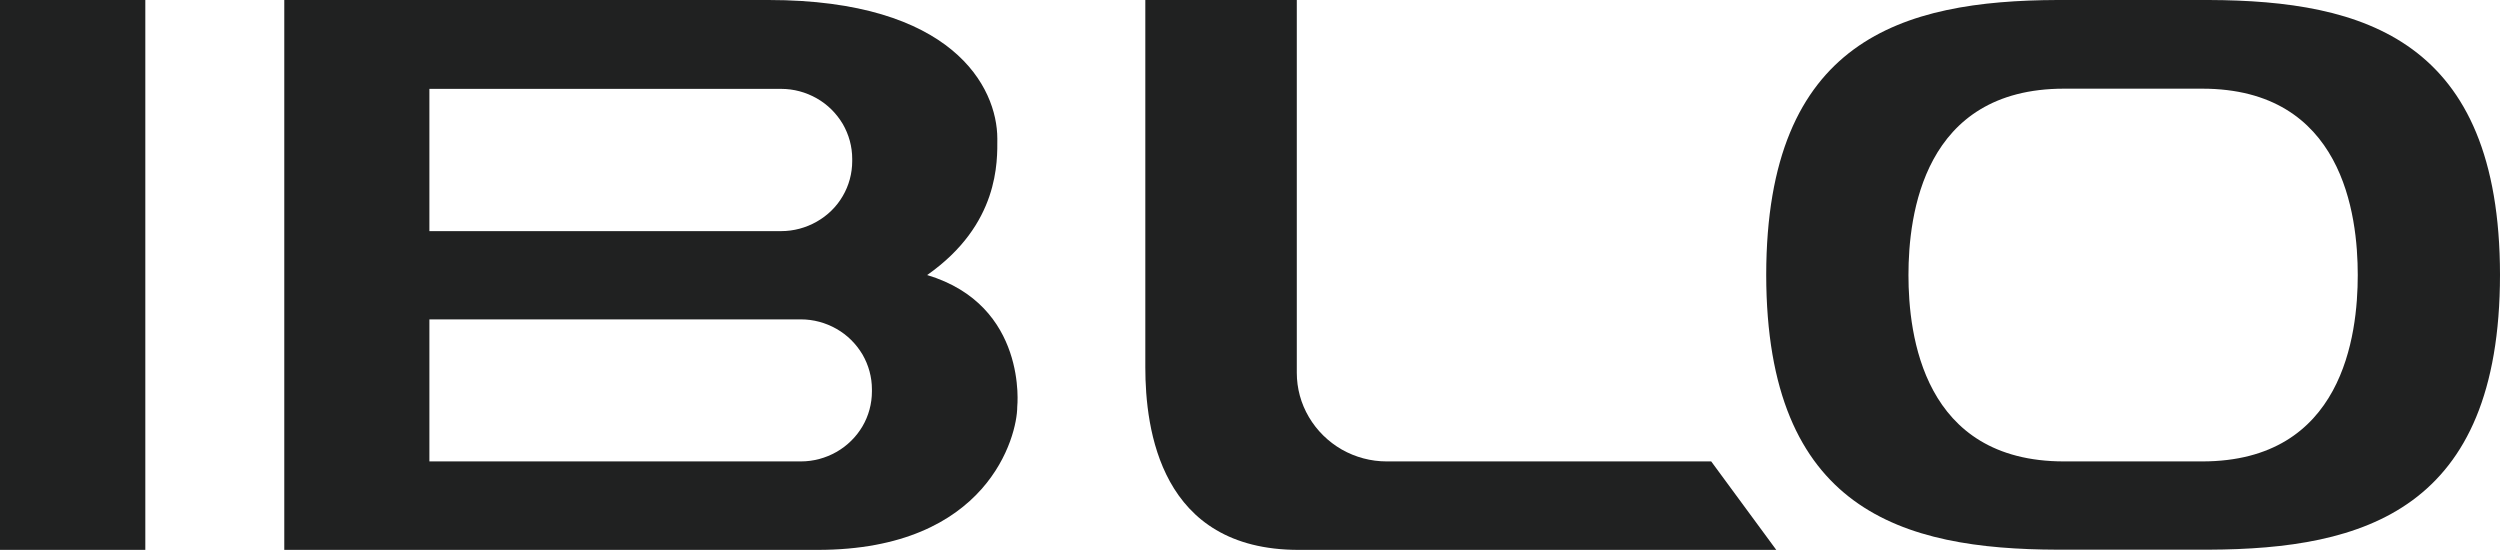 <svg xmlns="http://www.w3.org/2000/svg" id="Layer_1" data-name="Layer 1" viewBox="0 0 121.8 26.79"><defs><style>      .cls-1 {        fill: #202121;      }    </style></defs><path class="cls-1" d="M45.17,13.4c3.53-2.47,3.42-5.56,3.42-6.64C48.59,4.23,46.39,0,37.44,0,9.43,0,15.16,0,13.85,0v26.79h25.99c8.31,0,9.72-5.56,9.72-6.97,0,0,.53-4.94-4.39-6.42ZM20.92,4.33h17.14c.61,0,1.2.16,1.73.46.53.3.96.73,1.27,1.25.3.52.46,1.1.46,1.7v.11c0,.6-.16,1.19-.46,1.7-.3.52-.74.95-1.27,1.25-.53.3-1.12.46-1.73.46h-17.14v-6.92ZM42.48,19.07c0,.6-.16,1.19-.46,1.7s-.74.95-1.27,1.25-1.12.46-1.73.46h-18.1v-6.92h18.1c.61,0,1.2.16,1.73.46.53.3.96.73,1.27,1.25.3.52.46,1.1.46,1.7v.11Z"></path><path class="cls-1" d="M7.08,0H0v26.79h7.08V0Z"></path><path class="cls-1" d="M55.8,0h7.38v18.16c0,.76.2,1.5.59,2.16.39.66.94,1.2,1.6,1.58.67.38,1.42.58,2.19.58h15.81c1.06,1.44,2.11,2.87,3.17,4.31h-23.27c-6.75,0-7.47-5.89-7.47-8.9V0Z"></path><path class="cls-1" d="M107.62,0c-.61,0-6.77,0-7.39,0-7.54.03-14.17,1.92-14.18,13.39.01,11.48,6.64,13.37,14.18,13.39.61,0,6.77,0,7.39,0,7.54-.03,14.17-1.92,14.18-13.39C121.79,1.92,115.16.03,107.62,0ZM107.29,22.48h-6.73c-6.87,0-7.58-6.16-7.58-9.08s.72-9.08,7.58-9.08h6.73c6.86,0,7.58,6.15,7.58,9.08s-.72,9.08-7.58,9.08Z"></path></svg>